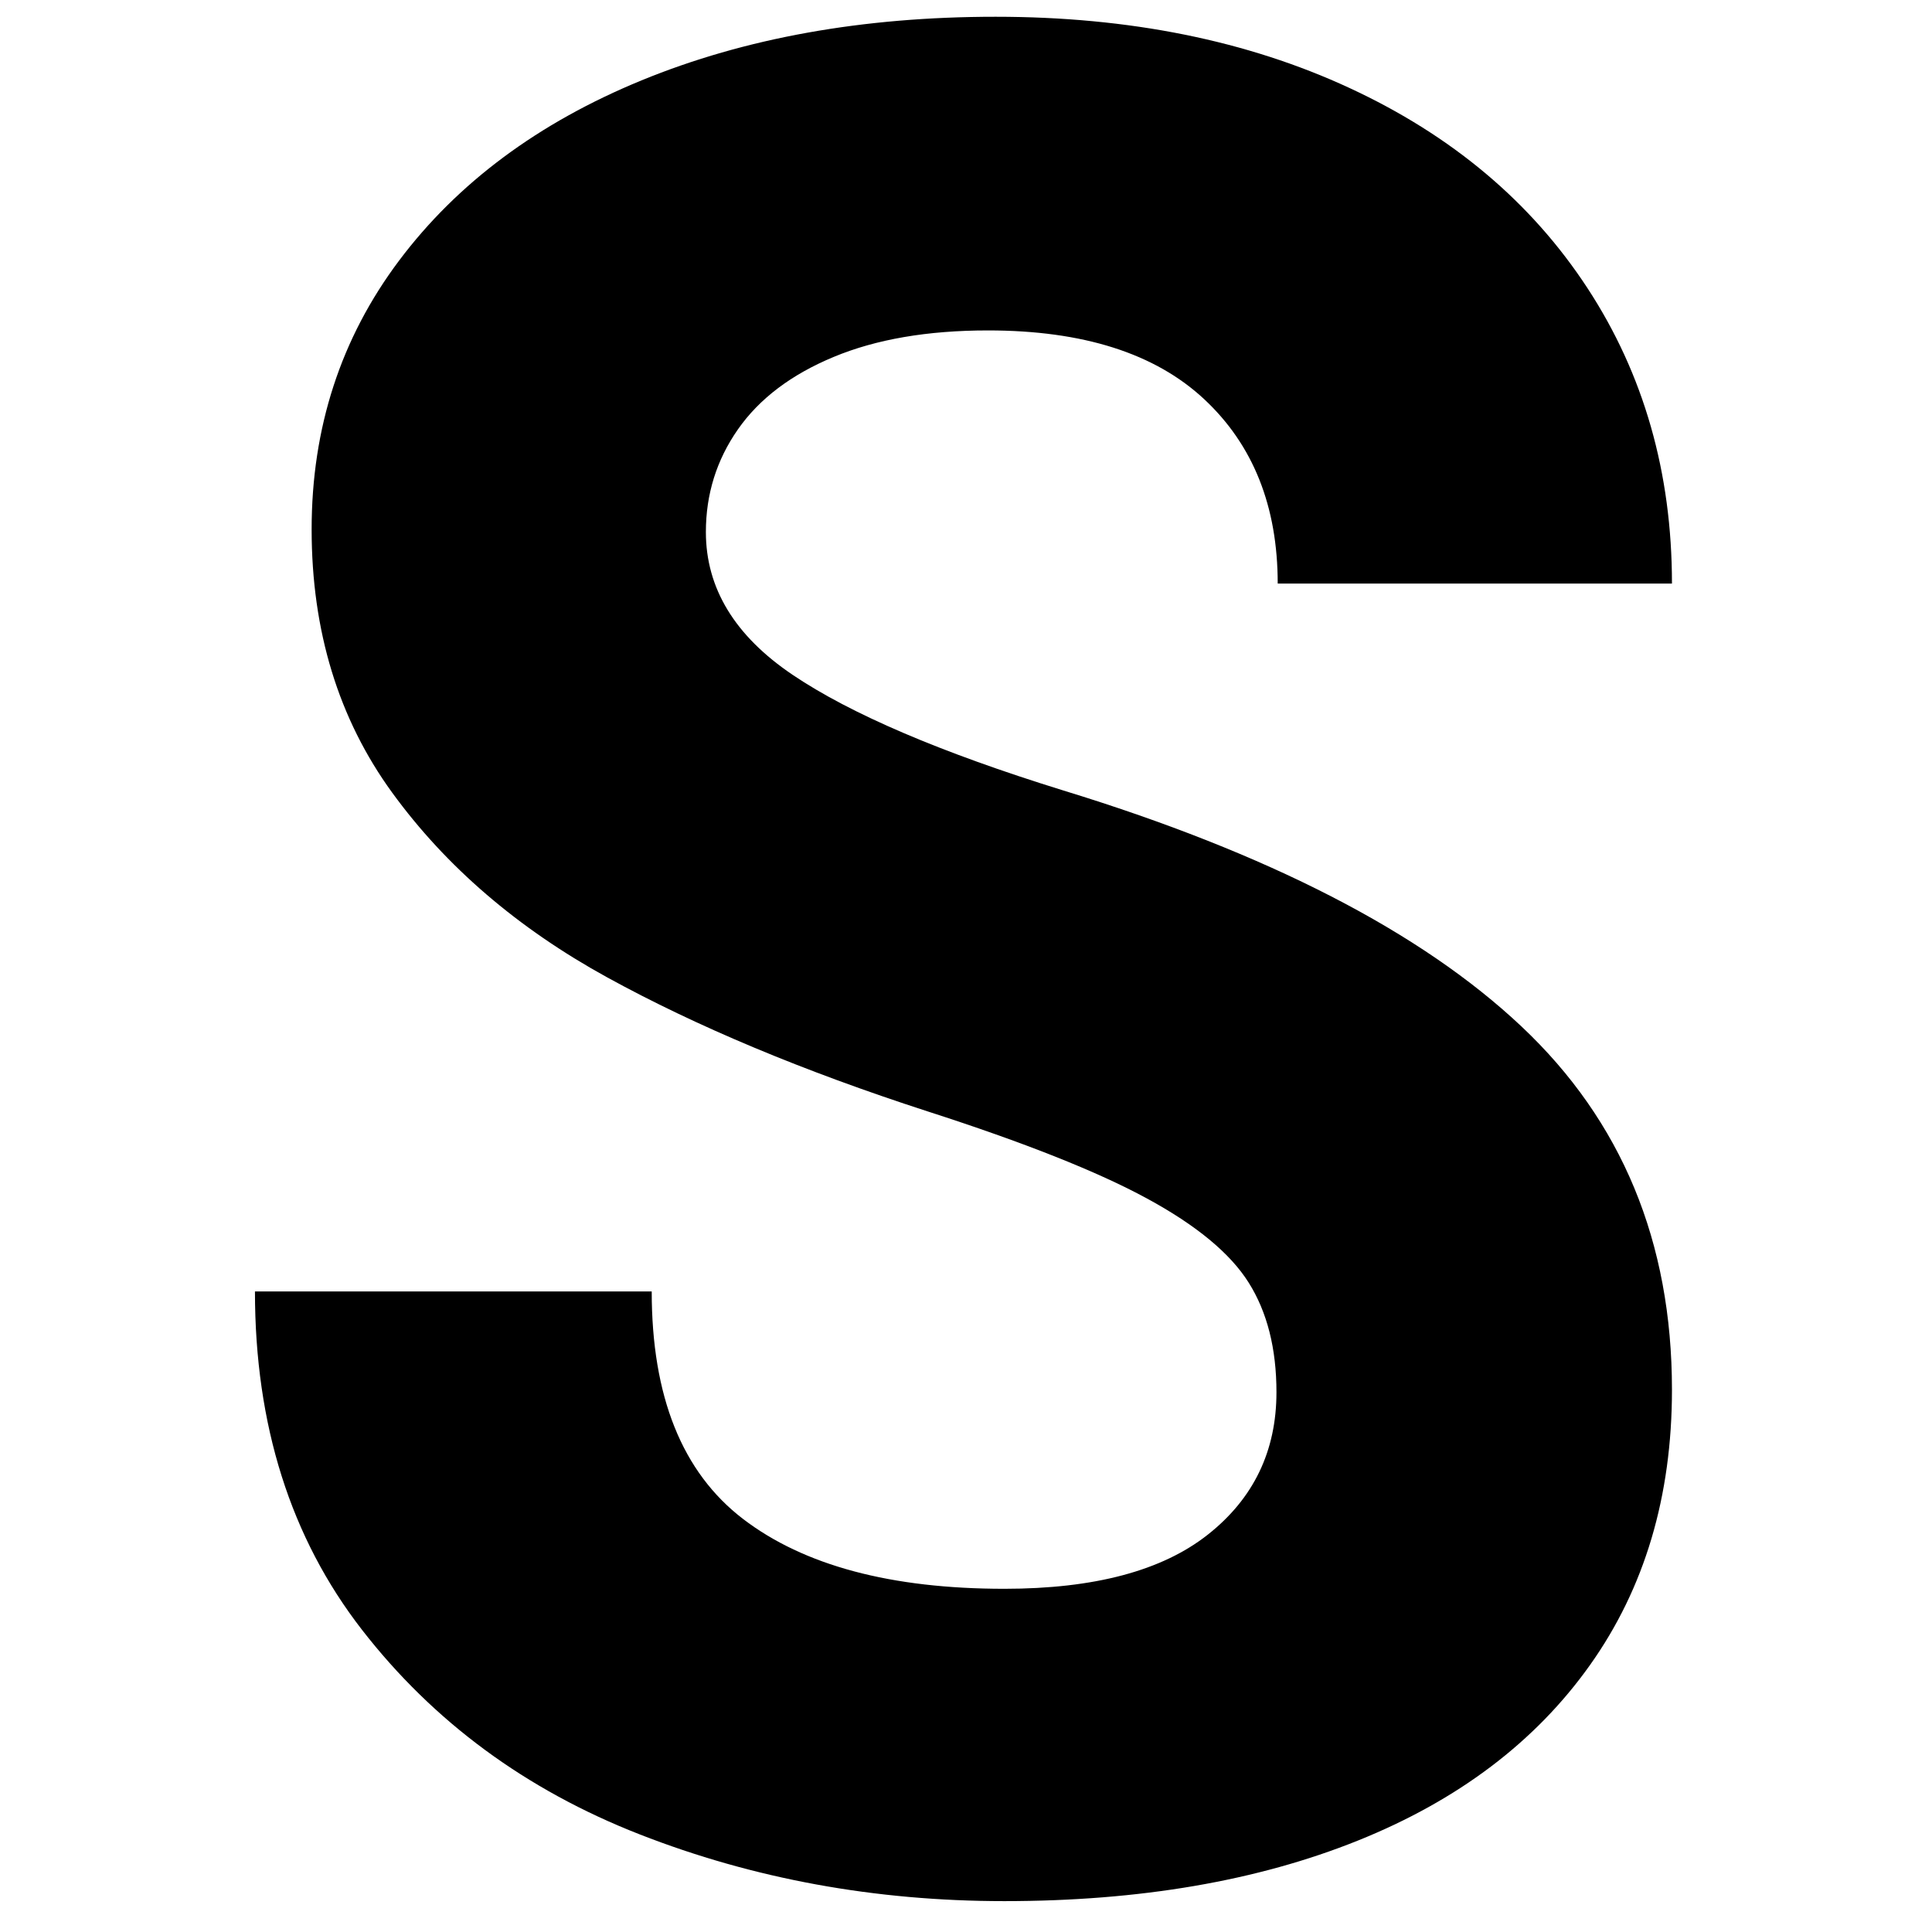 <svg xmlns="http://www.w3.org/2000/svg" xmlns:xlink="http://www.w3.org/1999/xlink" width="512" zoomAndPan="magnify" viewBox="0 0 384 384" height="512" preserveAspectRatio="xMidYMid meet"><defs><g></g><clipPath id="36a4056913"><rect x="0" width="319" y="0" height="384"></rect></clipPath></defs><g transform="matrix(1, 0, 0, 1, 32, 0)"><g clip-path="url(#36a4056913)"><g fill="#000000" fill-opacity="1"><g transform="translate(1.643, 372.863)"><g><path d="M 150.719 -151.969 C 126.008 -159.977 104.77 -168.863 87 -178.625 C 69.227 -188.395 55 -200.625 44.312 -215.312 C 33.633 -230 28.297 -247.441 28.297 -267.641 C 28.297 -287.828 34.094 -305.641 45.688 -321.078 C 57.289 -336.523 73.352 -348.461 93.875 -356.891 C 114.406 -365.316 137.859 -369.531 164.234 -369.531 C 190.773 -369.531 214.223 -364.812 234.578 -355.375 C 254.941 -345.945 270.711 -332.68 281.891 -315.578 C 293.078 -298.473 298.672 -278.906 298.672 -256.875 L 220.312 -256.875 C 220.312 -272.227 215.43 -284.453 205.672 -293.547 C 195.91 -302.641 181.598 -307.188 162.734 -307.188 C 150.711 -307.188 140.488 -305.43 132.062 -301.922 C 123.633 -298.422 117.289 -293.625 113.031 -287.531 C 108.781 -281.445 106.656 -274.645 106.656 -267.125 C 106.656 -255.945 112.41 -246.477 123.922 -238.719 C 135.441 -230.957 153.301 -223.32 177.5 -215.812 C 218.395 -203.289 248.812 -187.641 268.75 -168.859 C 288.695 -150.086 298.672 -126.016 298.672 -96.641 C 298.672 -75.441 293.242 -57.207 282.391 -41.938 C 271.547 -26.664 256.148 -15.023 236.203 -7.016 C 216.266 0.992 192.859 5 165.984 5 C 140.285 5 116.125 0.578 93.5 -8.266 C 70.883 -17.109 52.484 -30.664 38.297 -48.938 C 24.117 -67.219 17.031 -89.629 17.031 -116.172 L 95.891 -116.172 C 95.891 -95.305 101.938 -80.238 114.031 -70.969 C 126.133 -61.707 143.453 -57.078 165.984 -57.078 C 183.848 -57.078 197.328 -60.664 206.422 -67.844 C 215.516 -75.02 220.062 -84.453 220.062 -96.141 C 220.062 -104.816 218.223 -112.078 214.547 -117.922 C 210.879 -123.766 204.117 -129.352 194.266 -134.688 C 184.422 -140.031 169.906 -145.789 150.719 -151.969 Z M 150.719 -151.969 "></path></g></g></g></g></g></svg>